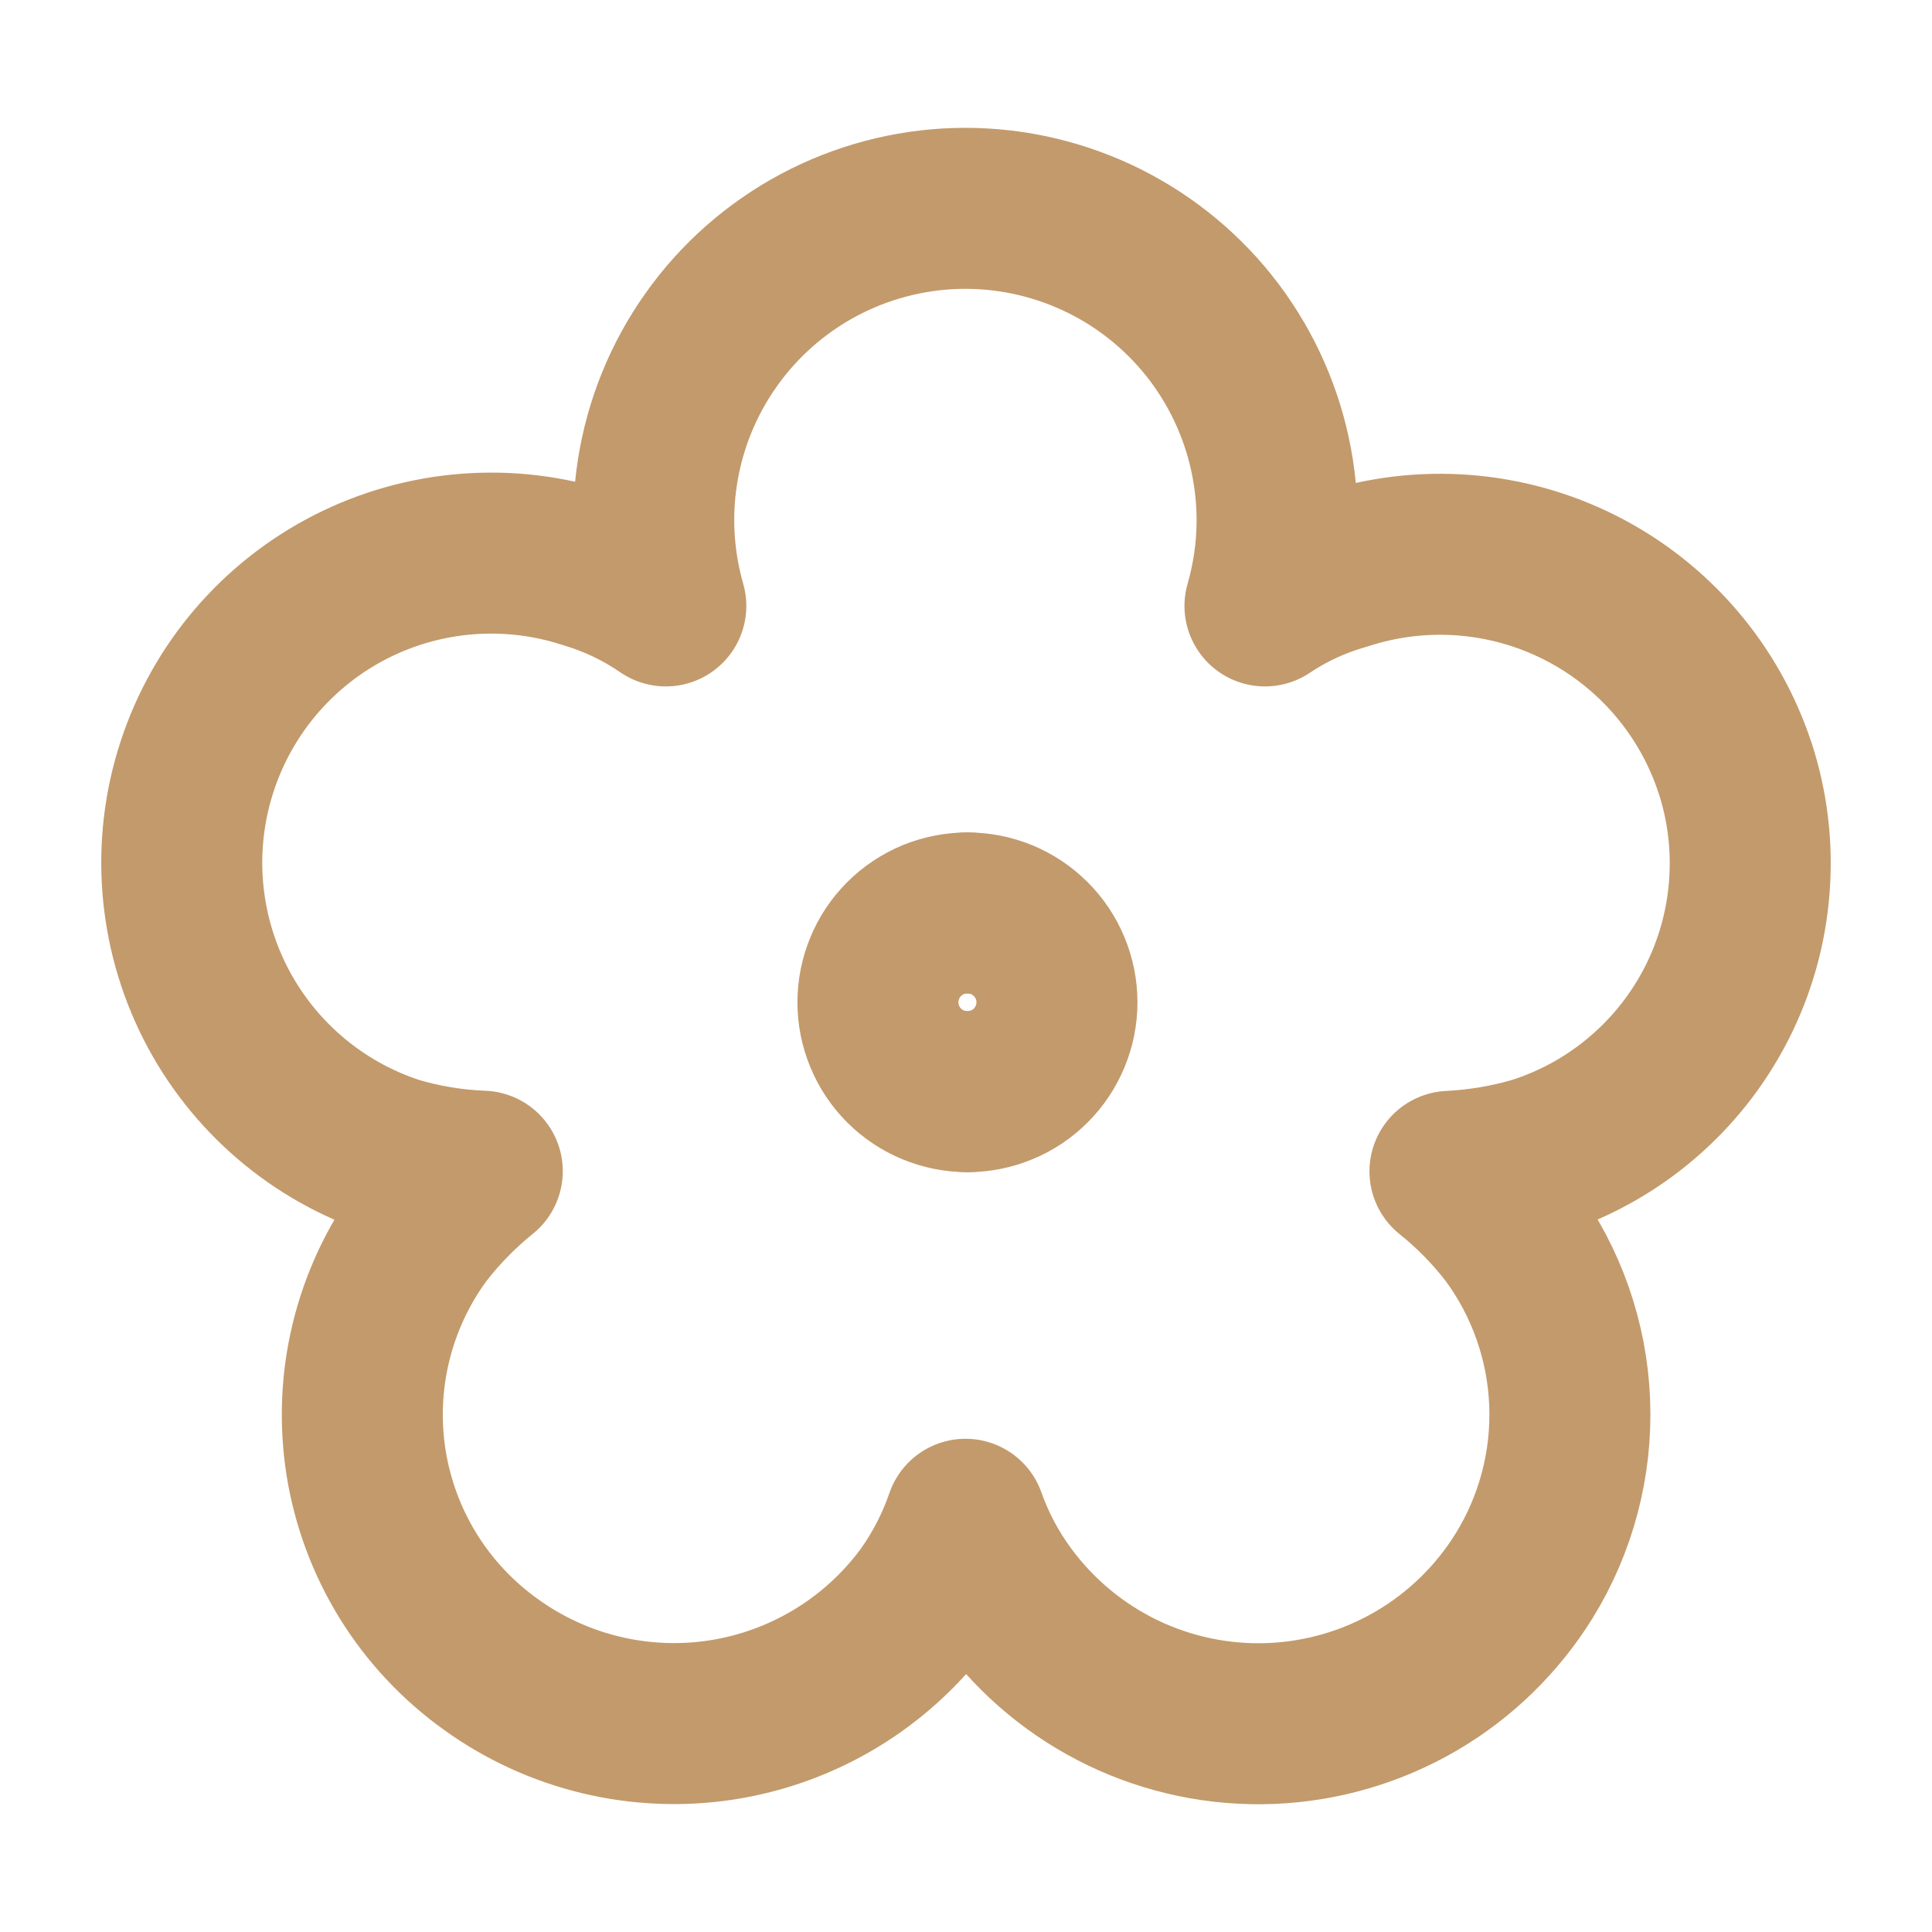 <svg width="24" height="24" viewBox="0 0 24 24" fill="none" xmlns="http://www.w3.org/2000/svg">
<path d="M12.016 13.561C11.87 13.561 11.726 13.532 11.591 13.476C11.457 13.421 11.334 13.339 11.231 13.236C11.128 13.133 11.046 13.01 10.991 12.876C10.935 12.741 10.906 12.597 10.906 12.451C10.906 12.305 10.935 12.161 10.991 12.026C11.046 11.891 11.128 11.769 11.231 11.666C11.334 11.563 11.457 11.481 11.591 11.425C11.726 11.37 11.87 11.341 12.016 11.341" stroke="#C39A6B" stroke-width="2" stroke-linecap="round" stroke-linejoin="round"/>
<path d="M12.02 13.561C12.165 13.561 12.31 13.532 12.444 13.476C12.579 13.421 12.701 13.339 12.804 13.236C12.908 13.133 12.989 13.01 13.045 12.876C13.101 12.741 13.13 12.597 13.13 12.451C13.13 12.305 13.101 12.161 13.045 12.026C12.989 11.891 12.908 11.769 12.804 11.666C12.701 11.563 12.579 11.481 12.444 11.425C12.31 11.37 12.165 11.341 12.02 11.341" stroke="#C39A6B" stroke-width="2" stroke-linecap="round" stroke-linejoin="round"/>
<path d="M21.553 9.538C21.234 8.567 20.543 7.763 19.631 7.301C18.72 6.84 17.662 6.759 16.691 7.076C16.344 7.174 16.014 7.326 15.714 7.527C15.88 6.95 15.909 6.344 15.799 5.754C15.69 5.165 15.445 4.609 15.085 4.13C14.724 3.651 14.257 3.263 13.72 2.995C13.183 2.728 12.592 2.588 11.992 2.588C11.393 2.588 10.802 2.728 10.265 2.995C9.729 3.263 9.261 3.651 8.901 4.13C8.54 4.609 8.295 5.165 8.186 5.754C8.076 6.344 8.106 6.95 8.271 7.527C7.972 7.321 7.643 7.164 7.296 7.061C6.327 6.744 5.271 6.826 4.362 7.287C3.453 7.749 2.764 8.553 2.448 9.523C2.131 10.492 2.213 11.547 2.674 12.457C3.136 13.366 3.94 14.055 4.91 14.371C5.26 14.475 5.624 14.535 5.991 14.549C5.711 14.775 5.458 15.033 5.24 15.317C4.942 15.723 4.727 16.185 4.608 16.676C4.489 17.166 4.469 17.675 4.548 18.174C4.628 18.672 4.806 19.15 5.071 19.579C5.337 20.008 5.685 20.38 6.095 20.674C6.925 21.274 7.958 21.522 8.97 21.365C9.982 21.207 10.891 20.656 11.499 19.832C11.71 19.538 11.876 19.215 11.994 18.873C12.116 19.217 12.287 19.539 12.504 19.832C12.881 20.343 13.377 20.754 13.948 21.029C14.52 21.304 15.151 21.435 15.785 21.41C16.419 21.385 17.037 21.205 17.586 20.886C18.134 20.567 18.596 20.118 18.931 19.579C19.331 18.933 19.529 18.182 19.499 17.422C19.469 16.663 19.212 15.929 18.762 15.317C18.544 15.033 18.292 14.775 18.012 14.551C18.373 14.533 18.731 14.473 19.078 14.371C19.559 14.218 20.005 13.971 20.39 13.644C20.775 13.318 21.092 12.918 21.322 12.469C21.552 12.019 21.691 11.529 21.73 11.025C21.77 10.522 21.71 10.016 21.553 9.536V9.538Z" stroke="#C39A6B" stroke-width="2" stroke-linecap="round" stroke-linejoin="round"/>
</svg>
